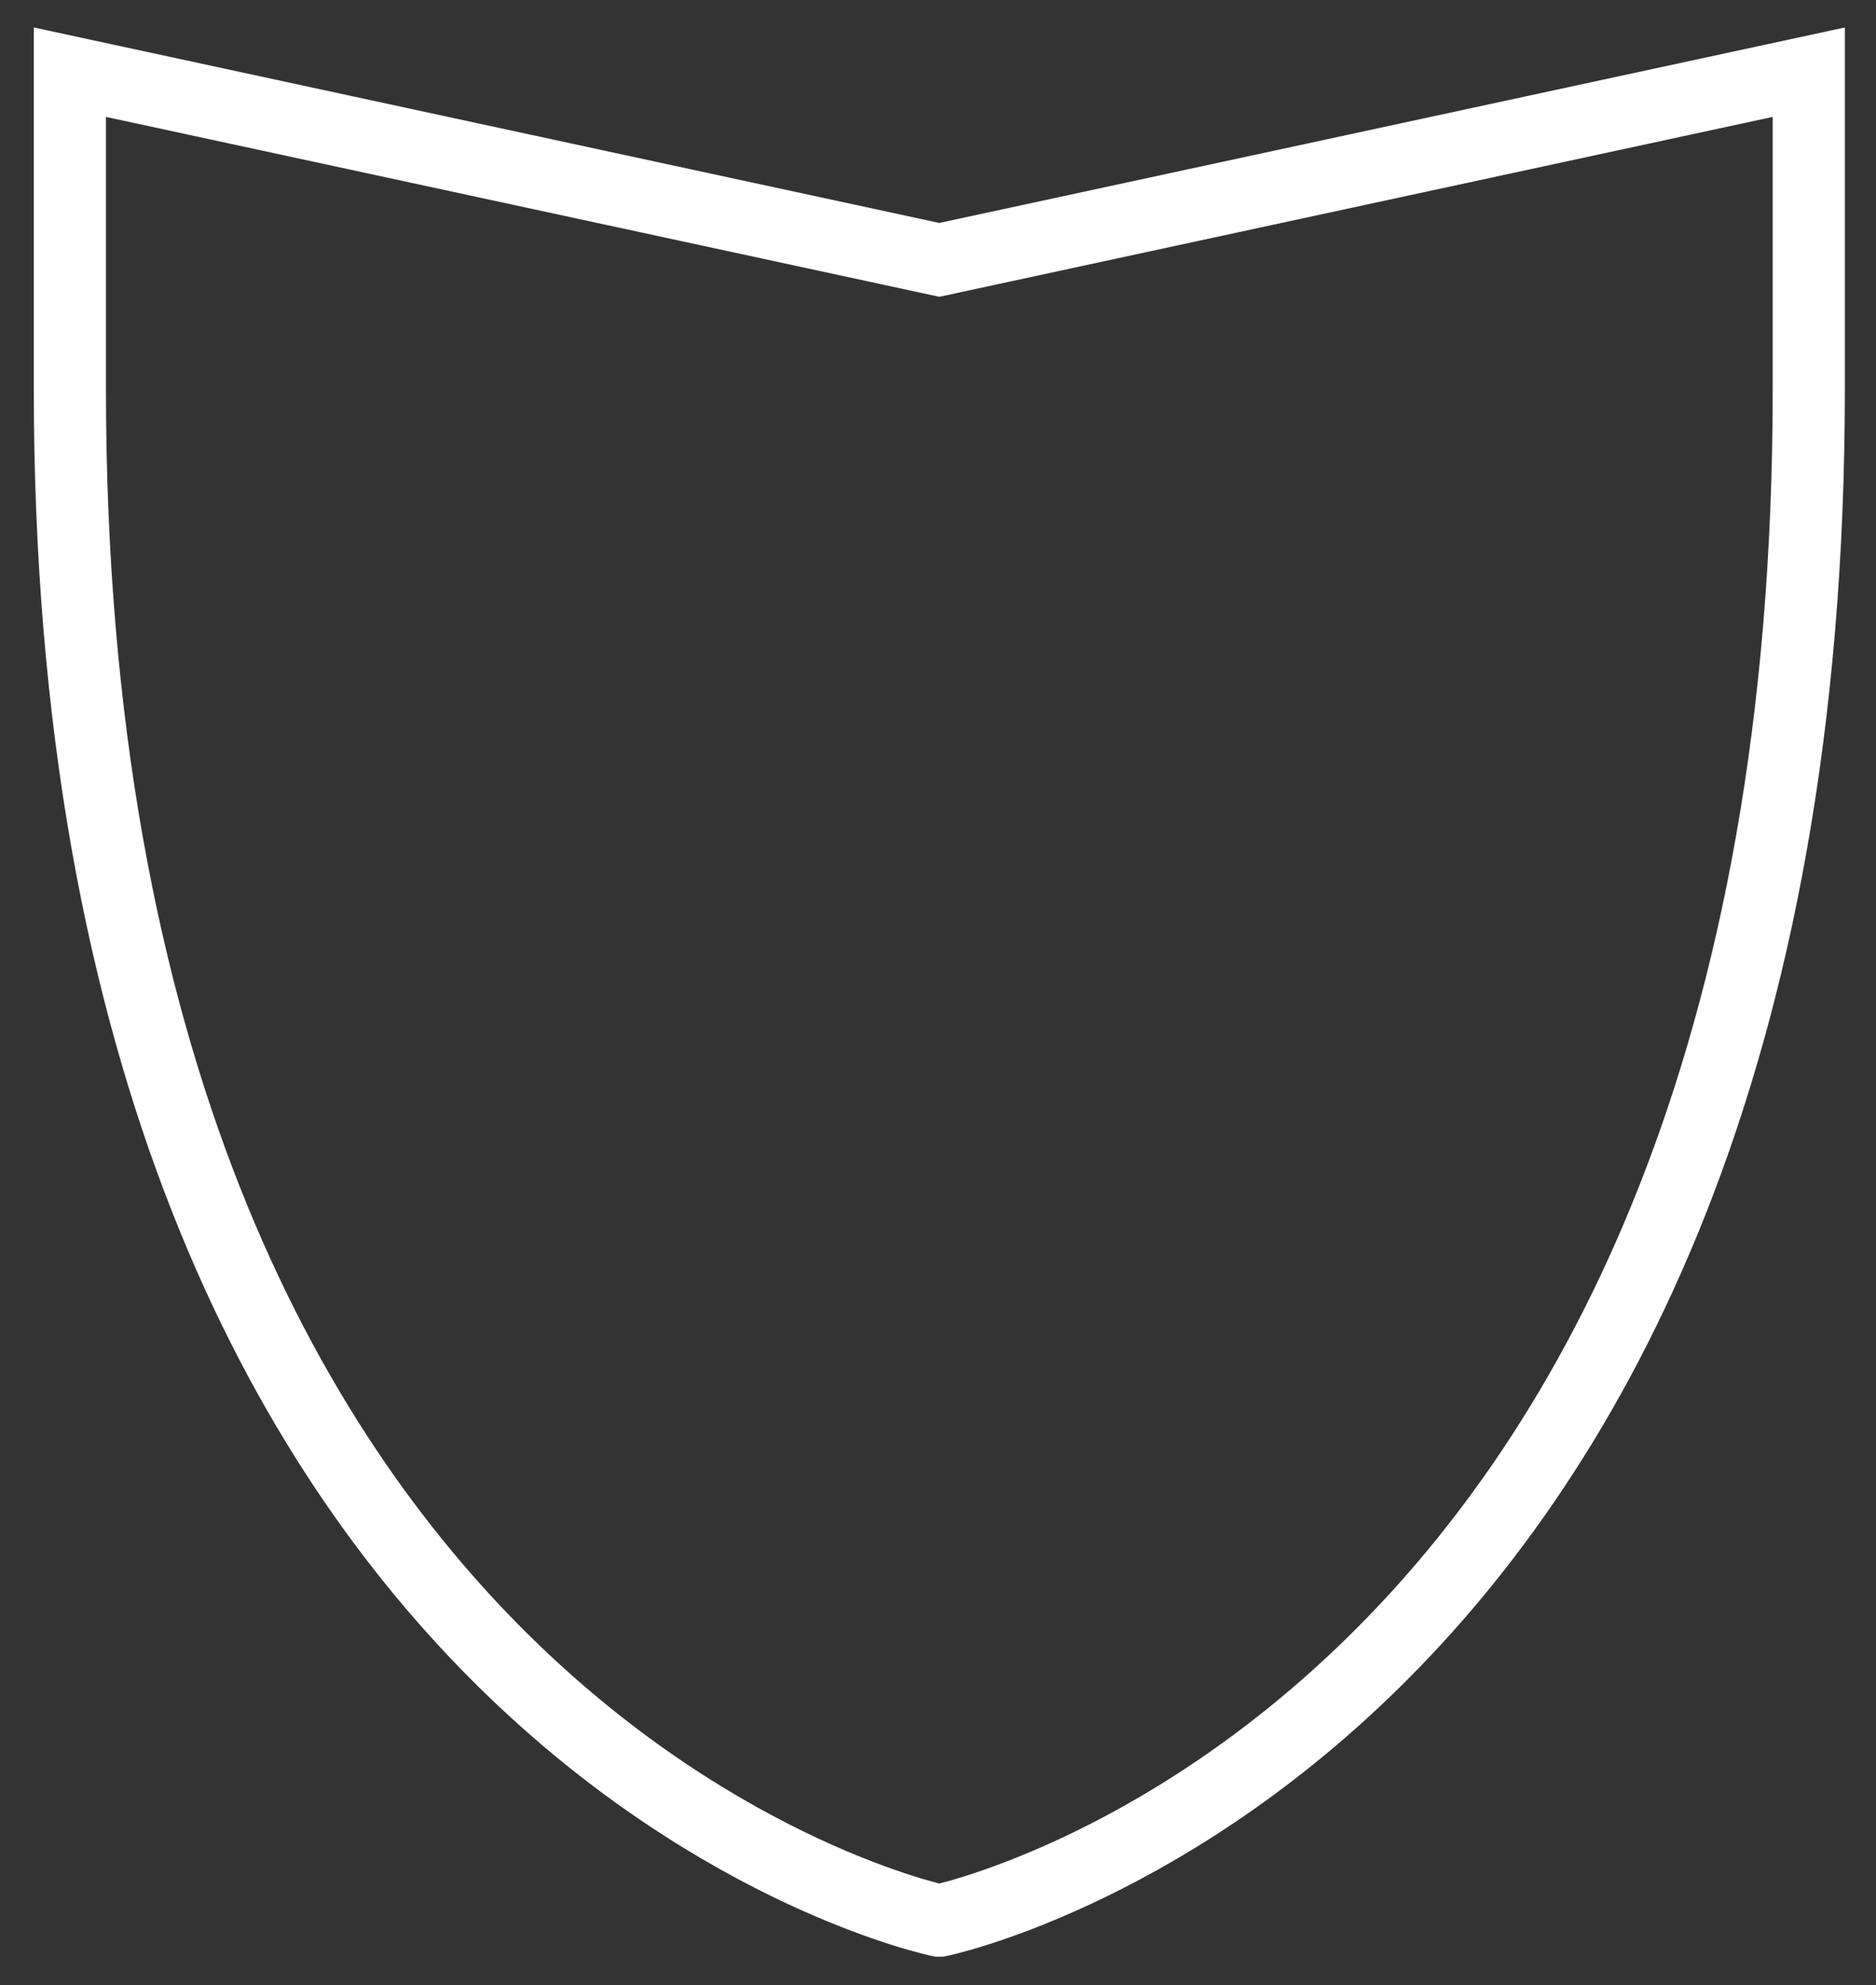 <?xml version="1.0" encoding="UTF-8"?>
<svg width="52px" height="55px" viewBox="0 0 52 55" version="1.1" xmlns="http://www.w3.org/2000/svg" xmlns:xlink="http://www.w3.org/1999/xlink">
    <rect x="0" y="0" width="52" height="55" fill="#333333" stroke="none"/>
    <!-- Generator: Sketch 63.1 (92452) - https://sketch.com -->
    <title>benefit-2</title>
    <desc>Created with Sketch.</desc>
    <g id="Page-1" stroke="none" stroke-width="1" fill="none" fill-rule="evenodd">
        <g id="Group" transform="translate(-210, 2)" stroke="#FFFFFF" stroke-width="2">
            <g id="benefit-2" transform="translate(211, 0)">
                <path d="M0.937,8.779 C0.937,46.237 25.036,51.212 25.036,51.212 L25.039,51.212 C25.039,51.212 49.137,46.237 49.137,8.779 L49.137,0 L25.037,5.2 L0.937,0 L0.937,8.779 Z" id="Stroke-1"></path>
            </g>
        </g>
    </g>
</svg>